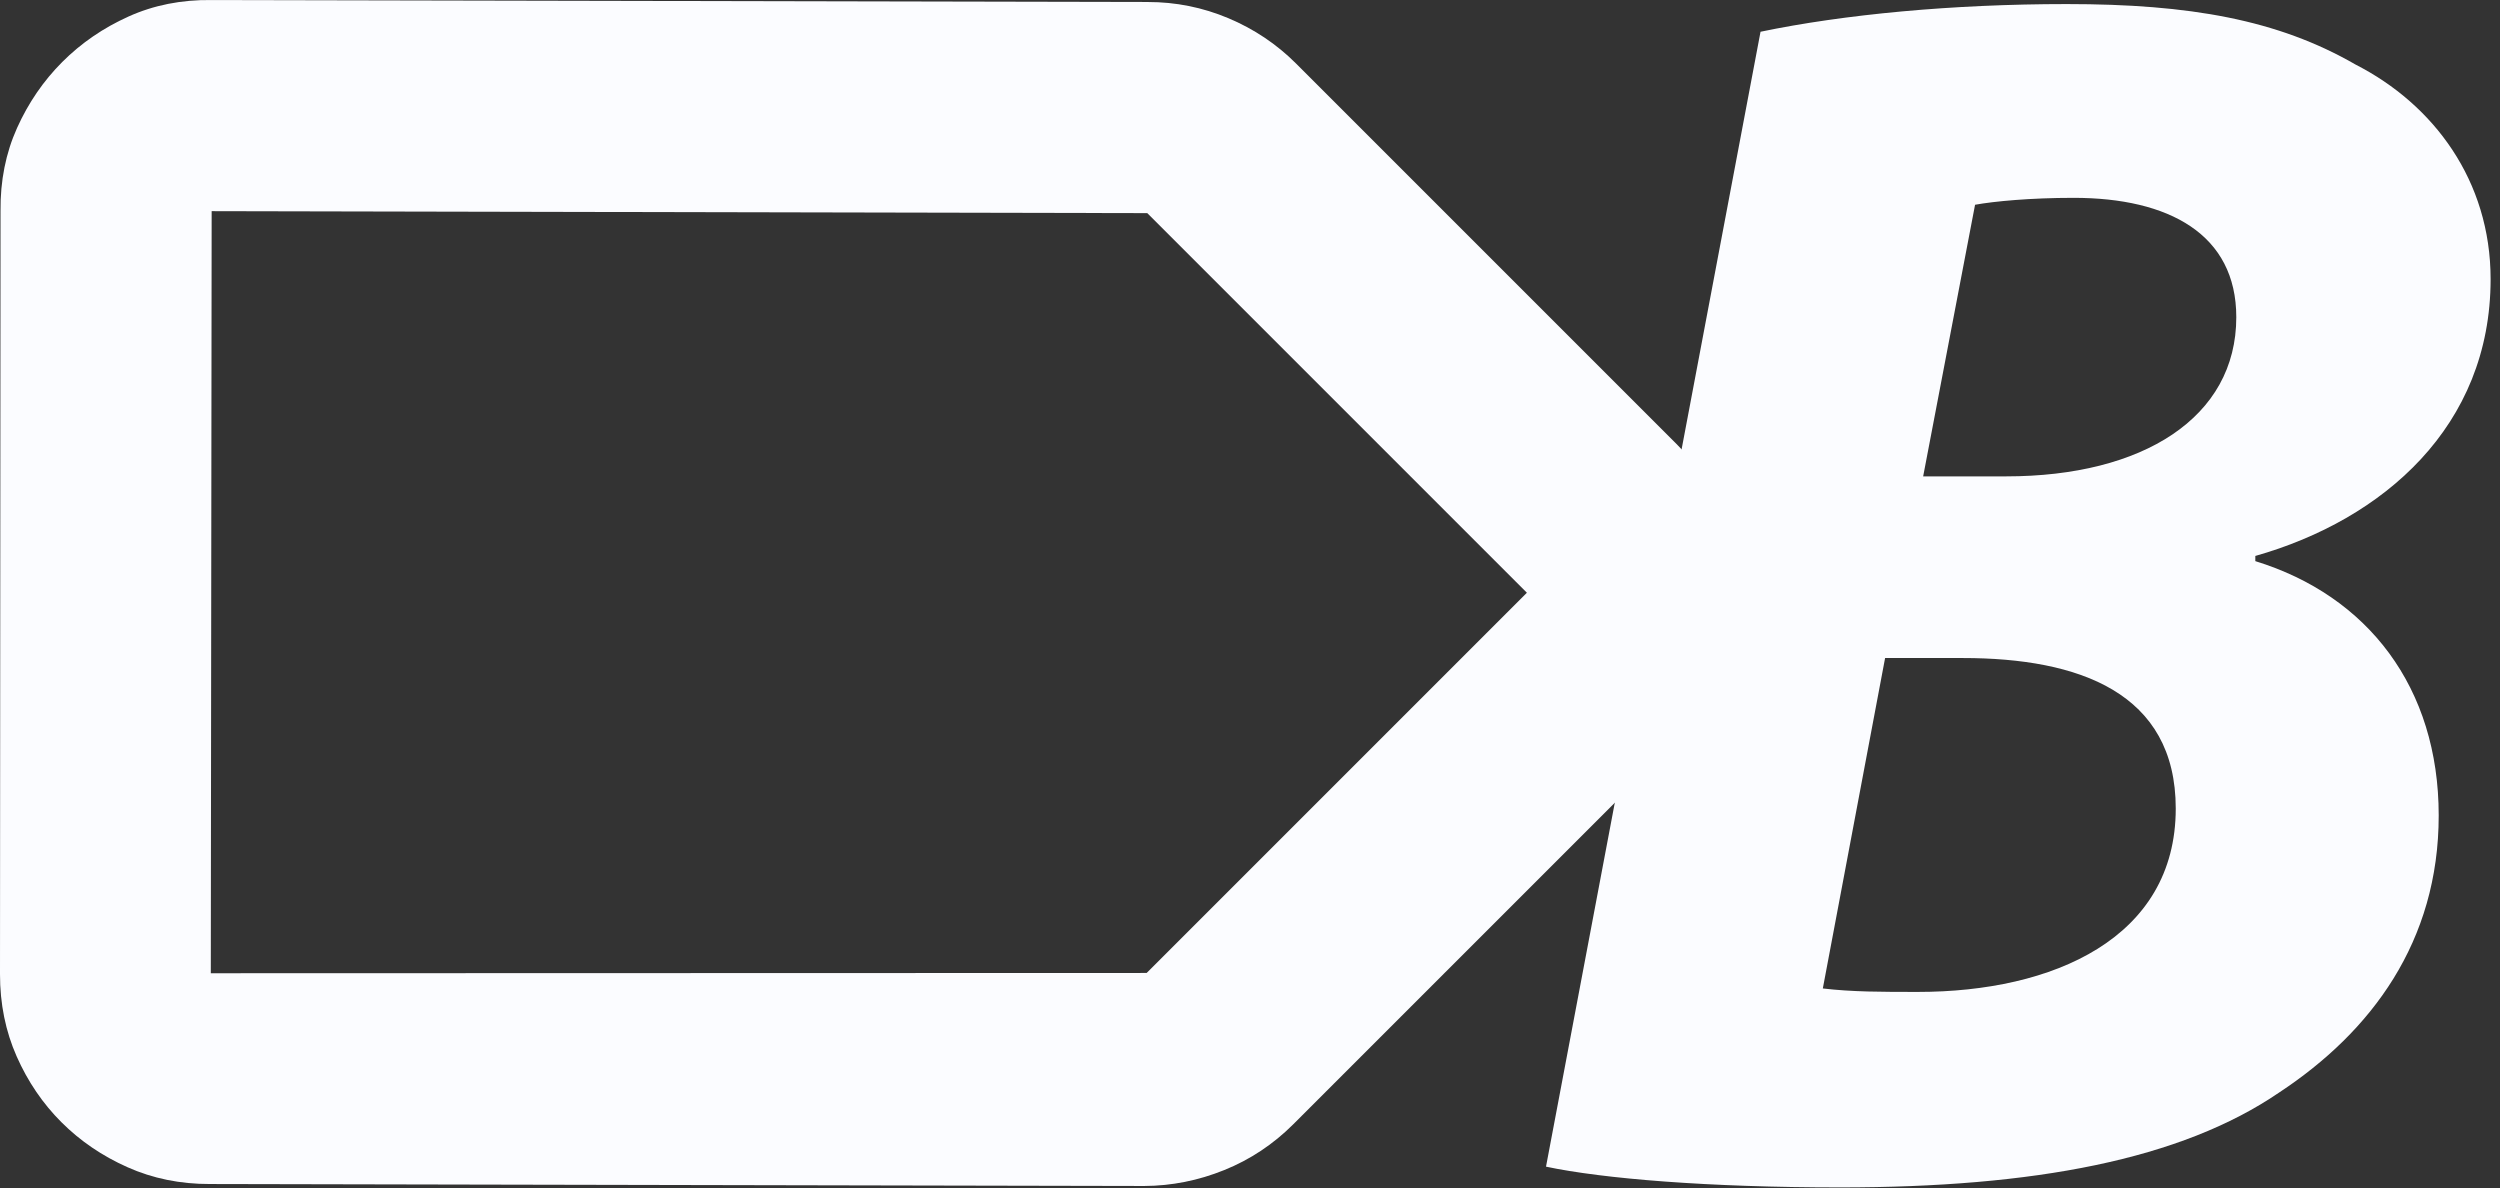 <?xml version="1.0" encoding="UTF-8"?>
<svg xmlns="http://www.w3.org/2000/svg" viewBox="0 0 263 125">
  <rect x="0" y="0" width="263" height="125" fill="#333333" stroke="none"/>
  <path d="m162.64 122.73 22.568-119.39c8.736-1.82 20.202-2.912 32.214-2.912 12.922 0 22.204 1.638 30.394 6.37 8.19 4.186 14.196 12.194 14.196 22.568 0 15.47-11.284 25.298-24.752 29.12v0.546c11.83 3.64 19.292 13.286 19.292 26.754 0 13.286-7.098 22.75-16.744 29.12-10.374 7.098-25.844 10.01-46.228 10.01-13.832 0-24.934-0.91-30.94-2.184zm45.136-101.19-5.46 28.574h8.736c14.378 0 24.206-6.188 24.206-16.744 0-8.736-7.098-12.558-17.108-12.558-4.55 0-8.372 0.364-10.374 0.728zm-9.464 47.684-6.552 34.762c3.094 0.364 6.188 0.364 10.01 0.364 14.196 0 27.118-5.642 27.118-19.292 0-12.194-10.192-15.834-22.386-15.834h-8.19z" fill="#FBFCFF"></path>
  <path d="m6.464 118.06c-1.967-1.967-3.537-4.274-4.709-6.922-1.173-2.648-1.758-5.539-1.755-8.671l0.056-80.272c-0.031-3.176 0.548-6.087 1.738-8.733 1.191-2.647 2.779-4.963 4.763-6.948 1.984-1.984 4.303-3.575 6.958-4.773 2.655-1.198 5.566-1.777 8.732-1.737l98.495 0.208c2.948-0.003 5.775 0.564 8.481 1.702 2.704 1.137 5.082 2.73 7.131 4.779l40.001 40.001c4.387 4.388 6.586 9.595 6.597 15.621 0.011 6.027-2.195 11.253-6.619 15.678l-40.269 40.269c-2.114 2.114-4.536 3.723-7.266 4.826-2.728 1.104-5.536 1.663-8.422 1.678l-98.282-0.207c-3.127 9e-3 -6.022-0.581-8.685-1.769-2.663-1.187-4.978-2.764-6.944-4.731zm15.712-15.675 98.452-0.029 40-40-39.935-39.935-98.427-0.207-0.09 80.171z" fill="#FBFCFF"></path>
</svg>
